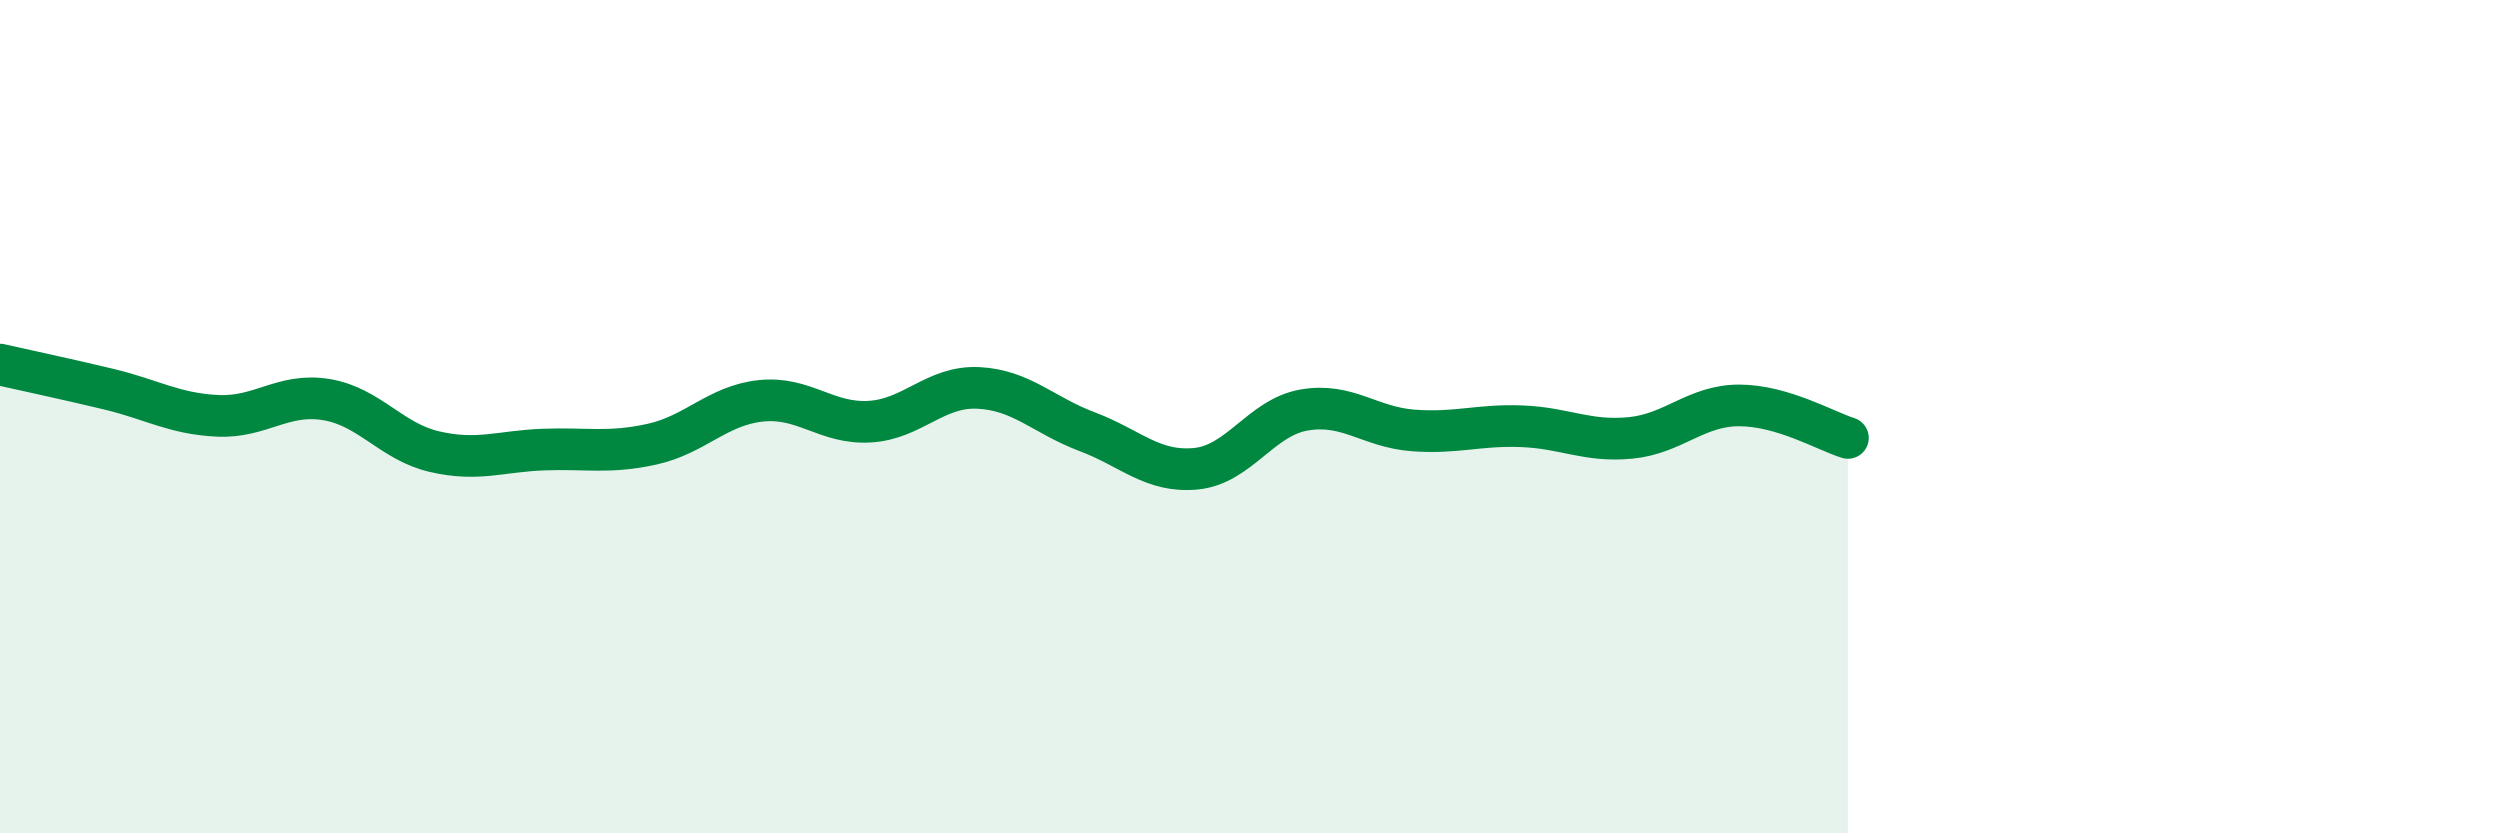 
    <svg width="60" height="20" viewBox="0 0 60 20" xmlns="http://www.w3.org/2000/svg">
      <path
        d="M 0,8.75 C 0.52,8.87 1.57,9.09 2.61,9.34 C 3.65,9.59 4.18,9.93 5.22,9.98 C 6.26,10.03 6.79,9.42 7.83,9.59 C 8.87,9.76 9.39,10.6 10.43,10.84 C 11.47,11.08 12,10.83 13.04,10.79 C 14.08,10.75 14.61,10.89 15.65,10.66 C 16.69,10.43 17.22,9.73 18.26,9.62 C 19.3,9.51 19.83,10.18 20.87,10.12 C 21.91,10.06 22.44,9.26 23.48,9.31 C 24.52,9.36 25.05,9.97 26.09,10.36 C 27.13,10.75 27.66,11.35 28.7,11.25 C 29.74,11.15 30.26,10.02 31.3,9.84 C 32.34,9.66 32.87,10.25 33.91,10.33 C 34.95,10.41 35.48,10.19 36.52,10.23 C 37.56,10.27 38.09,10.61 39.13,10.51 C 40.17,10.41 40.7,9.73 41.74,9.73 C 42.78,9.73 43.83,10.35 44.35,10.51L44.35 20L0 20Z"
        fill="#008740"
        opacity="0.1"
        stroke-linecap="round"
        stroke-linejoin="round"
      />
      <path
        d="M 0,8.75 C 0.52,8.87 1.57,9.09 2.61,9.34 C 3.65,9.59 4.18,9.93 5.22,9.98 C 6.26,10.03 6.79,9.42 7.83,9.59 C 8.87,9.76 9.39,10.6 10.43,10.84 C 11.47,11.08 12,10.83 13.04,10.79 C 14.08,10.75 14.61,10.89 15.65,10.66 C 16.69,10.43 17.22,9.73 18.26,9.62 C 19.3,9.51 19.83,10.18 20.87,10.12 C 21.91,10.06 22.44,9.26 23.48,9.31 C 24.52,9.36 25.05,9.97 26.09,10.36 C 27.13,10.75 27.66,11.35 28.7,11.25 C 29.74,11.15 30.26,10.02 31.3,9.84 C 32.34,9.66 32.87,10.25 33.91,10.33 C 34.95,10.41 35.48,10.19 36.52,10.23 C 37.56,10.27 38.09,10.61 39.13,10.51 C 40.17,10.41 40.7,9.73 41.74,9.73 C 42.78,9.73 43.83,10.35 44.35,10.51"
        stroke="#008740"
        stroke-width="1"
        fill="none"
        stroke-linecap="round"
        stroke-linejoin="round"
      />
    </svg>
  